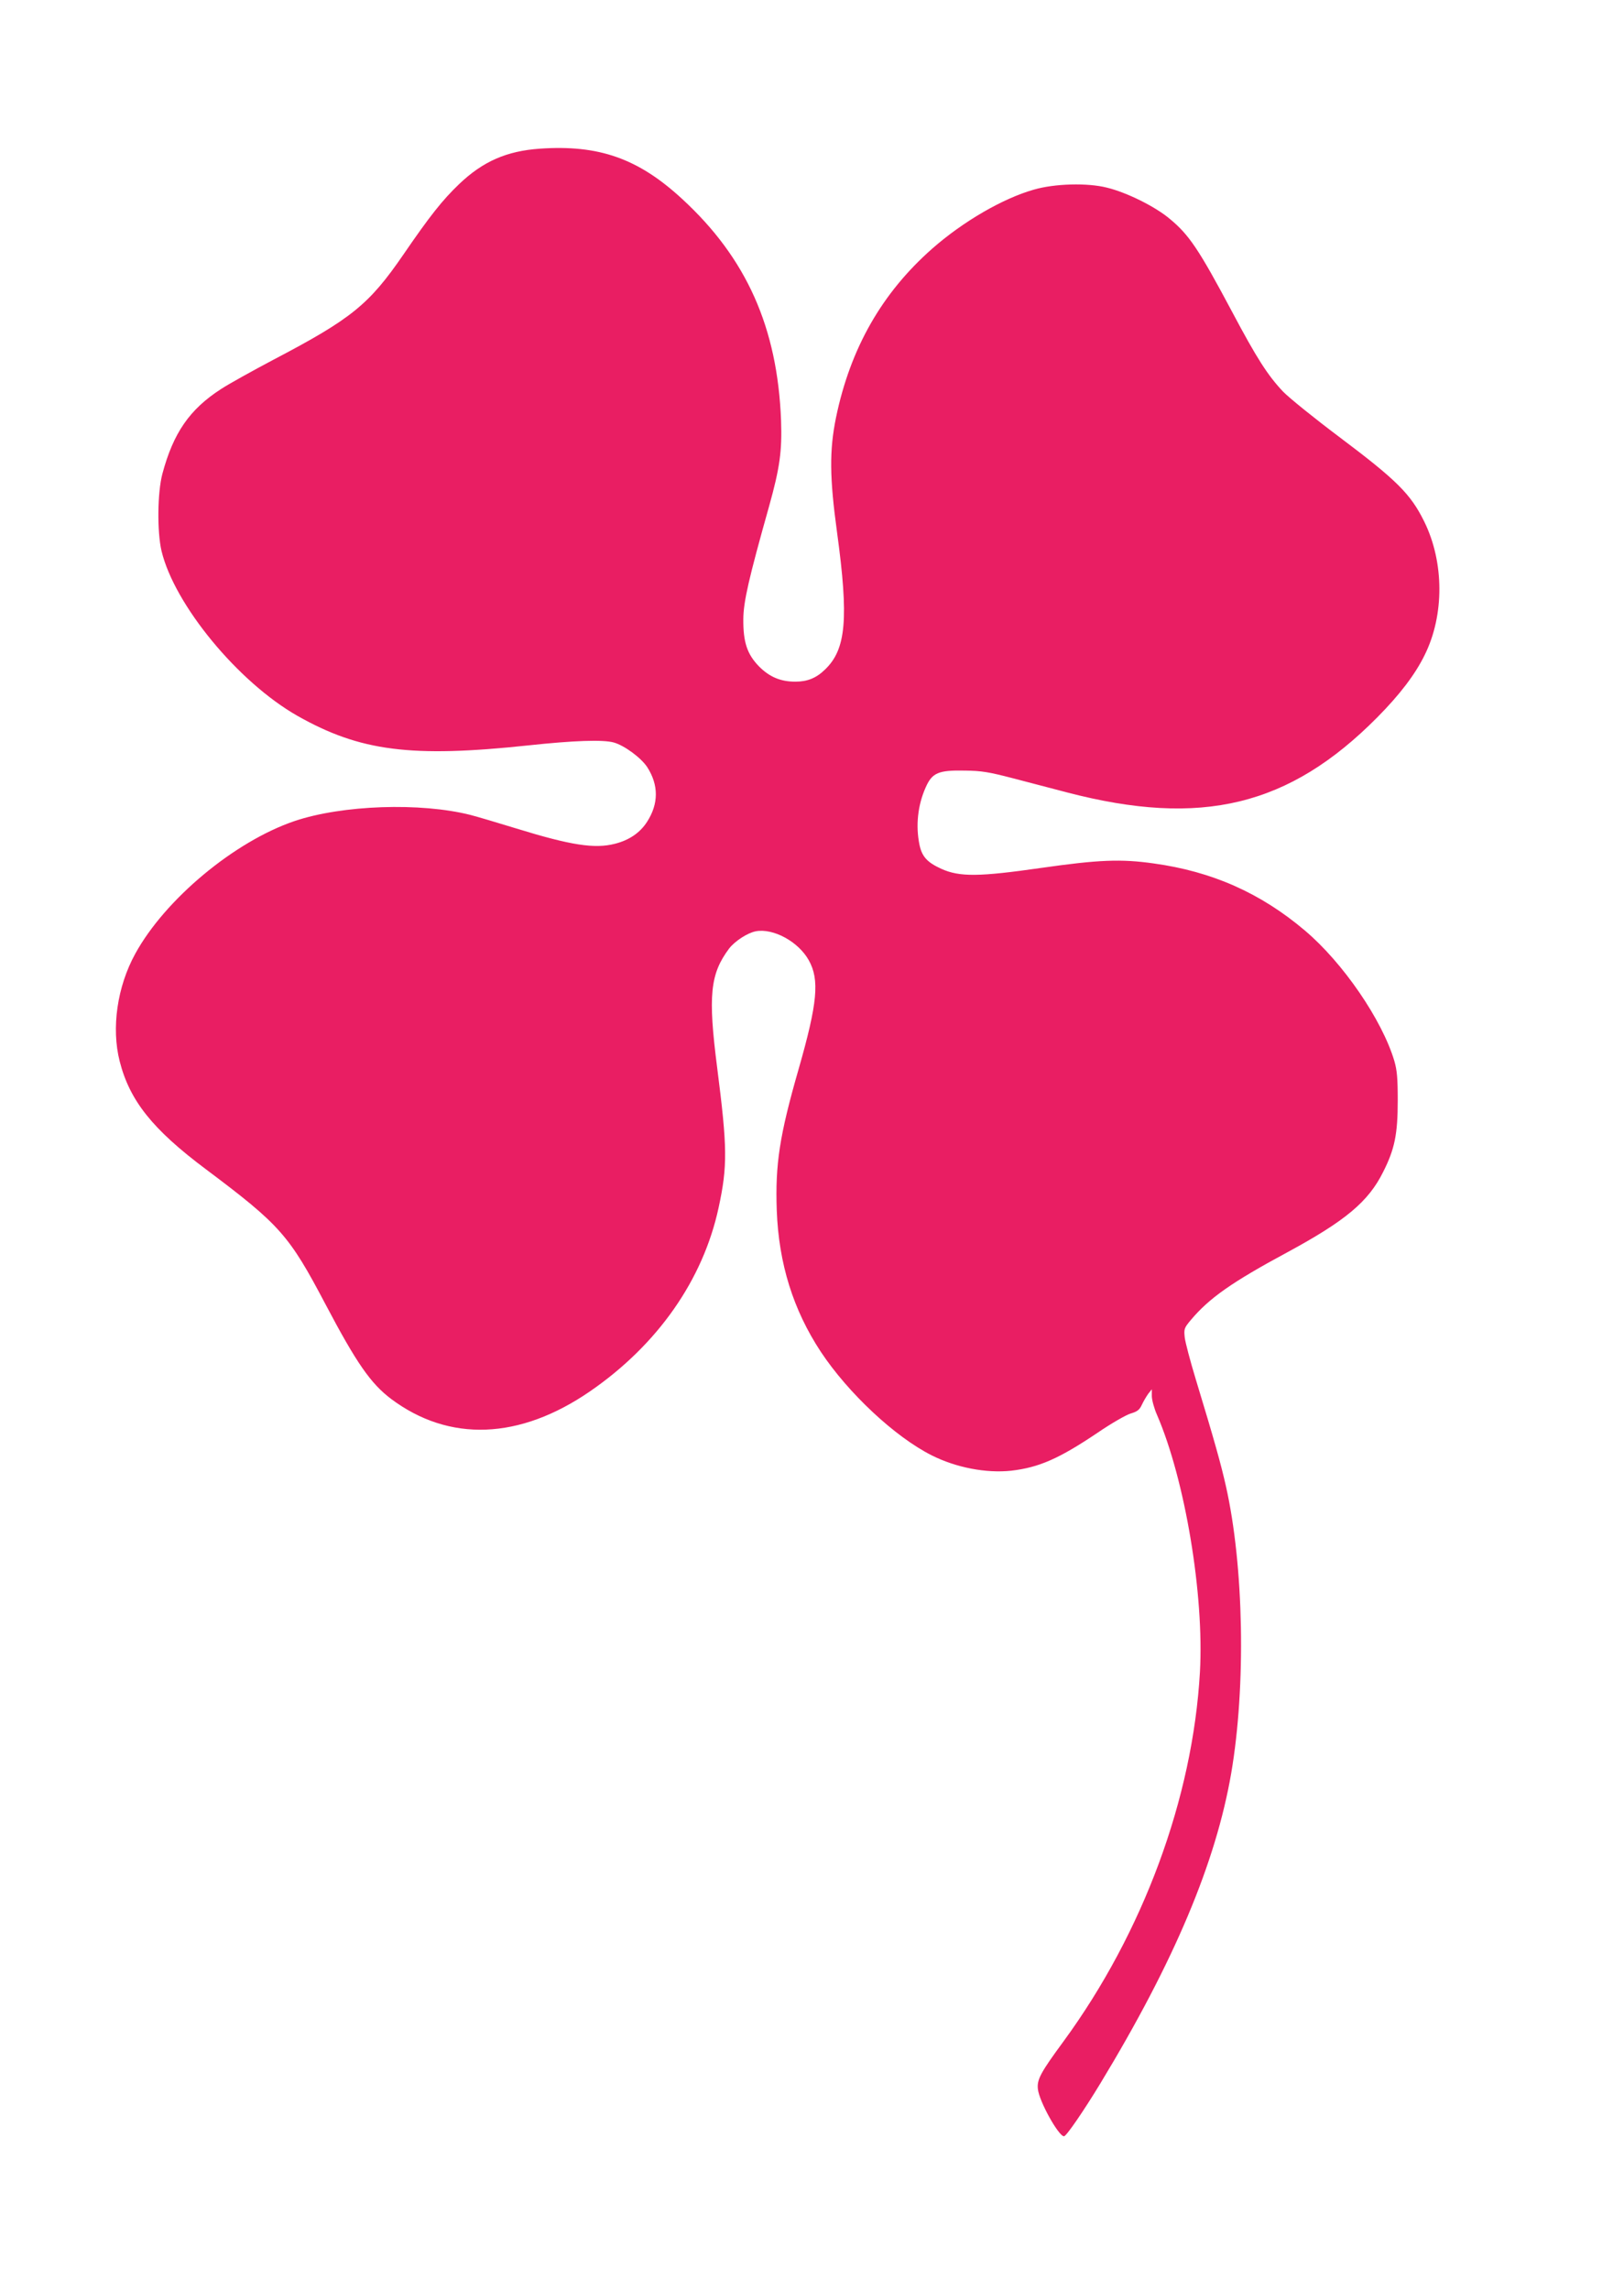 <?xml version="1.0" standalone="no"?>
<!DOCTYPE svg PUBLIC "-//W3C//DTD SVG 20010904//EN"
 "http://www.w3.org/TR/2001/REC-SVG-20010904/DTD/svg10.dtd">
<svg version="1.0" xmlns="http://www.w3.org/2000/svg"
 width="908pt" height="1280pt" viewBox="0 0 908 1280"
 preserveAspectRatio="xMidYMid meet">
<g transform="translate(0,1280) scale(0.1,-0.1)"
fill="#e91e63" stroke="none">
<path d="M3018 11969 c-185 -13 -318 -71 -451 -198 -93 -89 -163 -177 -311
-393 -193 -281 -291 -360 -728 -589 -117 -62 -249 -135 -293 -164 -175 -113
-266 -245 -327 -473 -28 -105 -30 -324 -5 -431 72 -301 428 -733 760 -922 350
-198 635 -235 1292 -165 252 27 416 33 477 16 60 -17 153 -86 187 -138 64
-100 64 -204 -1 -305 -39 -61 -100 -103 -180 -123 -113 -29 -245 -9 -553 86
-104 32 -219 66 -254 75 -280 71 -717 56 -984 -34 -336 -114 -724 -437 -891
-742 -101 -184 -134 -415 -87 -600 56 -221 184 -381 482 -604 416 -312 465
-368 669 -755 174 -330 253 -443 367 -529 325 -243 718 -228 1111 42 378 260
633 623 720 1028 50 231 49 335 -8 780 -52 405 -40 525 67 668 32 41 102 87
149 96 98 18 238 -58 296 -162 61 -109 49 -239 -57 -609 -107 -372 -131 -532
-122 -789 11 -298 92 -556 246 -790 153 -231 415 -476 620 -579 137 -69 305
-101 445 -86 155 18 267 67 484 213 76 52 160 100 185 107 37 11 49 21 62 50
9 19 25 46 35 60 l20 25 0 -38 c0 -21 13 -69 29 -105 157 -363 264 -1006 240
-1437 -40 -706 -318 -1457 -763 -2065 -128 -174 -149 -213 -143 -266 7 -69
116 -264 146 -264 13 0 112 145 203 295 414 683 646 1235 732 1735 83 485 71
1158 -30 1605 -27 120 -63 250 -168 595 -31 102 -59 208 -62 235 -5 47 -3 53
33 96 103 123 229 212 543 381 323 175 451 282 533 447 65 128 82 212 82 401
0 124 -4 168 -19 220 -68 229 -287 549 -500 729 -248 210 -519 330 -845 375
-183 26 -308 21 -630 -25 -348 -50 -456 -51 -558 -5 -79 36 -108 68 -122 134
-22 107 -10 222 35 322 36 81 71 96 219 93 93 -1 134 -8 265 -42 85 -22 223
-58 306 -80 752 -196 1242 -77 1734 419 126 127 213 241 266 350 110 222 109
518 -3 745 -76 154 -152 230 -474 472 -140 105 -281 219 -315 254 -86 91 -147
186 -285 446 -186 349 -240 430 -349 520 -82 69 -240 147 -350 174 -109 28
-294 23 -410 -11 -173 -49 -395 -178 -567 -329 -282 -248 -459 -558 -539 -946
-37 -182 -36 -334 6 -640 66 -483 51 -654 -67 -767 -49 -48 -99 -68 -166 -68
-82 0 -144 26 -202 84 -68 69 -90 137 -89 266 1 98 30 225 144 630 60 215 73
308 67 480 -20 519 -193 907 -553 1238 -245 226 -465 304 -796 281z"/>
</g>
</svg>
